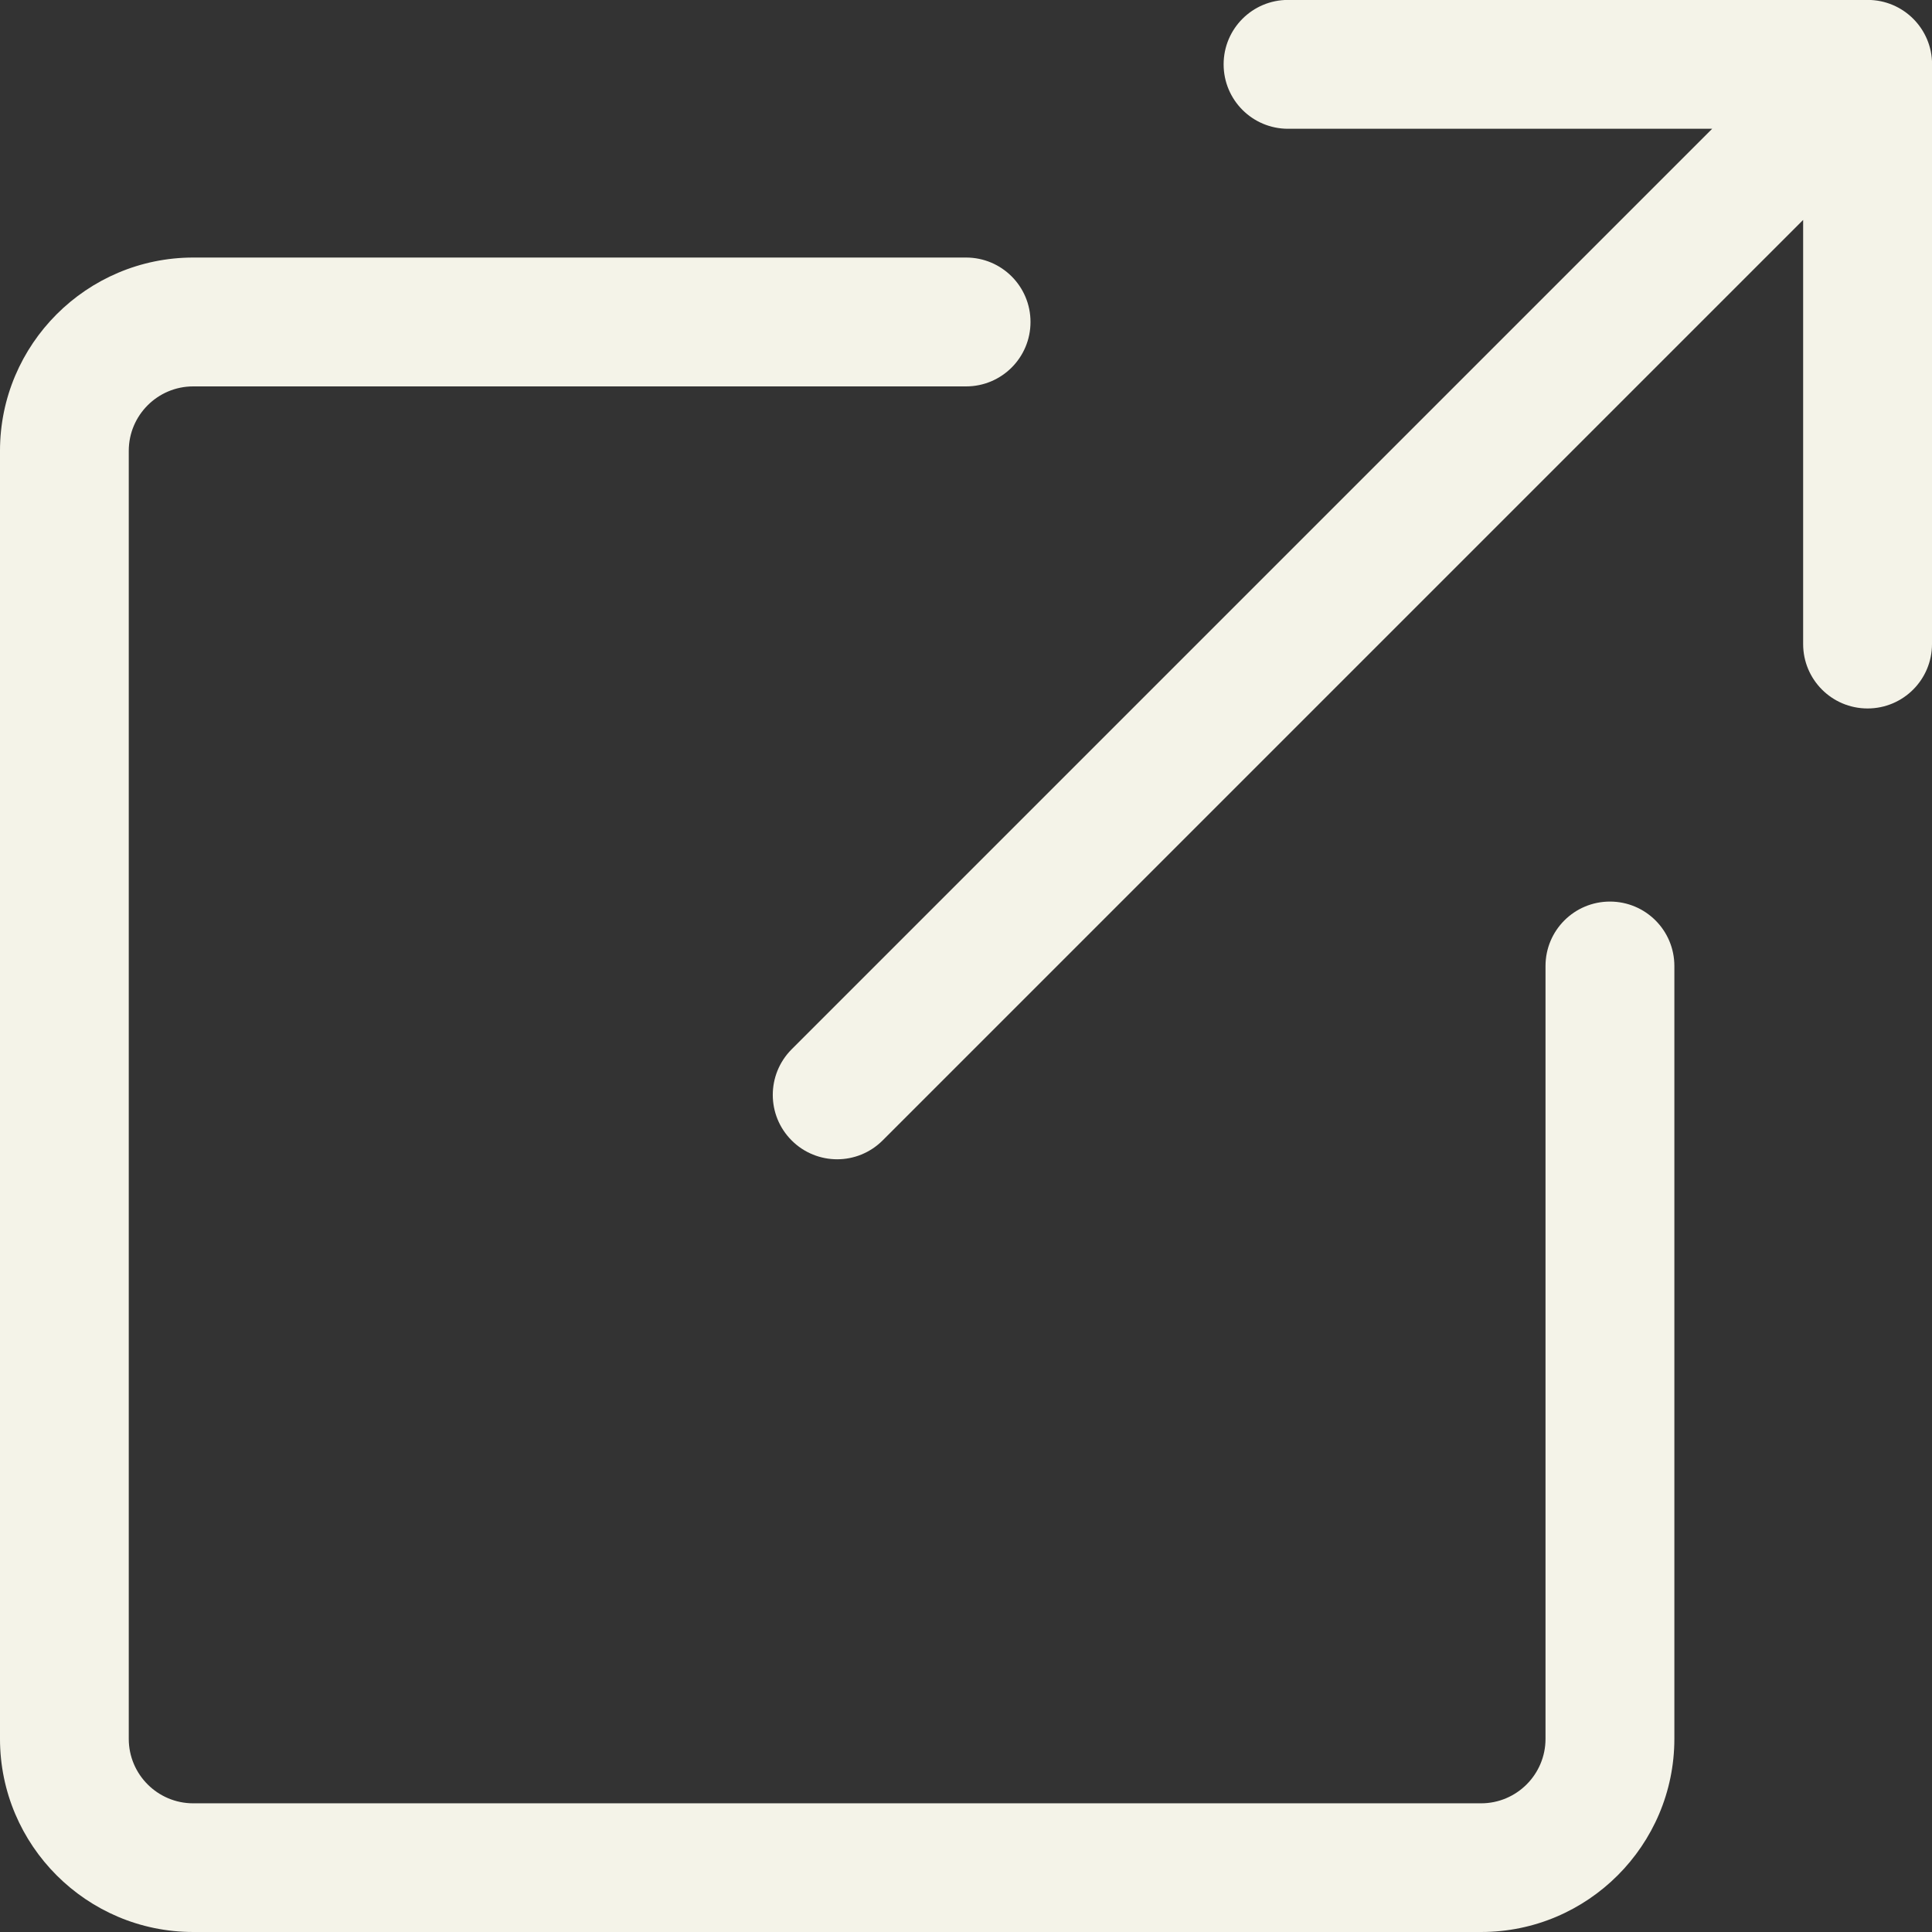 <svg fill="none" height="23" viewBox="0 0 23 23" width="23" xmlns="http://www.w3.org/2000/svg" xmlns:xlink="http://www.w3.org/1999/xlink"><rect x="0" y="0" width="23" height="23" fill="#333333" stroke="none"/><clipPath id="a"><path d="m0 0h23v23h-23z"/></clipPath><g clip-path="url(#a)"><path d="m23 .767v6.9c0 .424-.343.767-.767.767-.424 0-.767-.343-.767-.767v-5.049l-10.958 10.958c-.15.15-.346.225-.542.225-.195 0-.393-.075-.542-.225-.299-.299-.299-.784 0-1.084l10.959-10.959h-5.049c-.424 0-.767-.343-.767-.767 0-.424.343-.767.767-.767h6.9c.424 0 .767.343.767.767zm-3.067 19.934v-9.201c0-.424-.343-.767-.767-.767s-.767.343-.767.767v9.201c0 .423-.344.767-.767.767h-15.332c-.423 0-.767-.344-.767-.767v-15.334c0-.423.344-.767.767-.767h9.201c.424 0 .767-.343.767-.767s-.343-.767-.767-.767h-9.201c-1.268.001-2.3 1.033-2.3 2.301v15.333c0 1.268 1.032 2.3 2.3 2.3h15.333c1.268 0 2.3-1.032 2.3-2.3z" fill="#f4f3e8"/></g></svg>